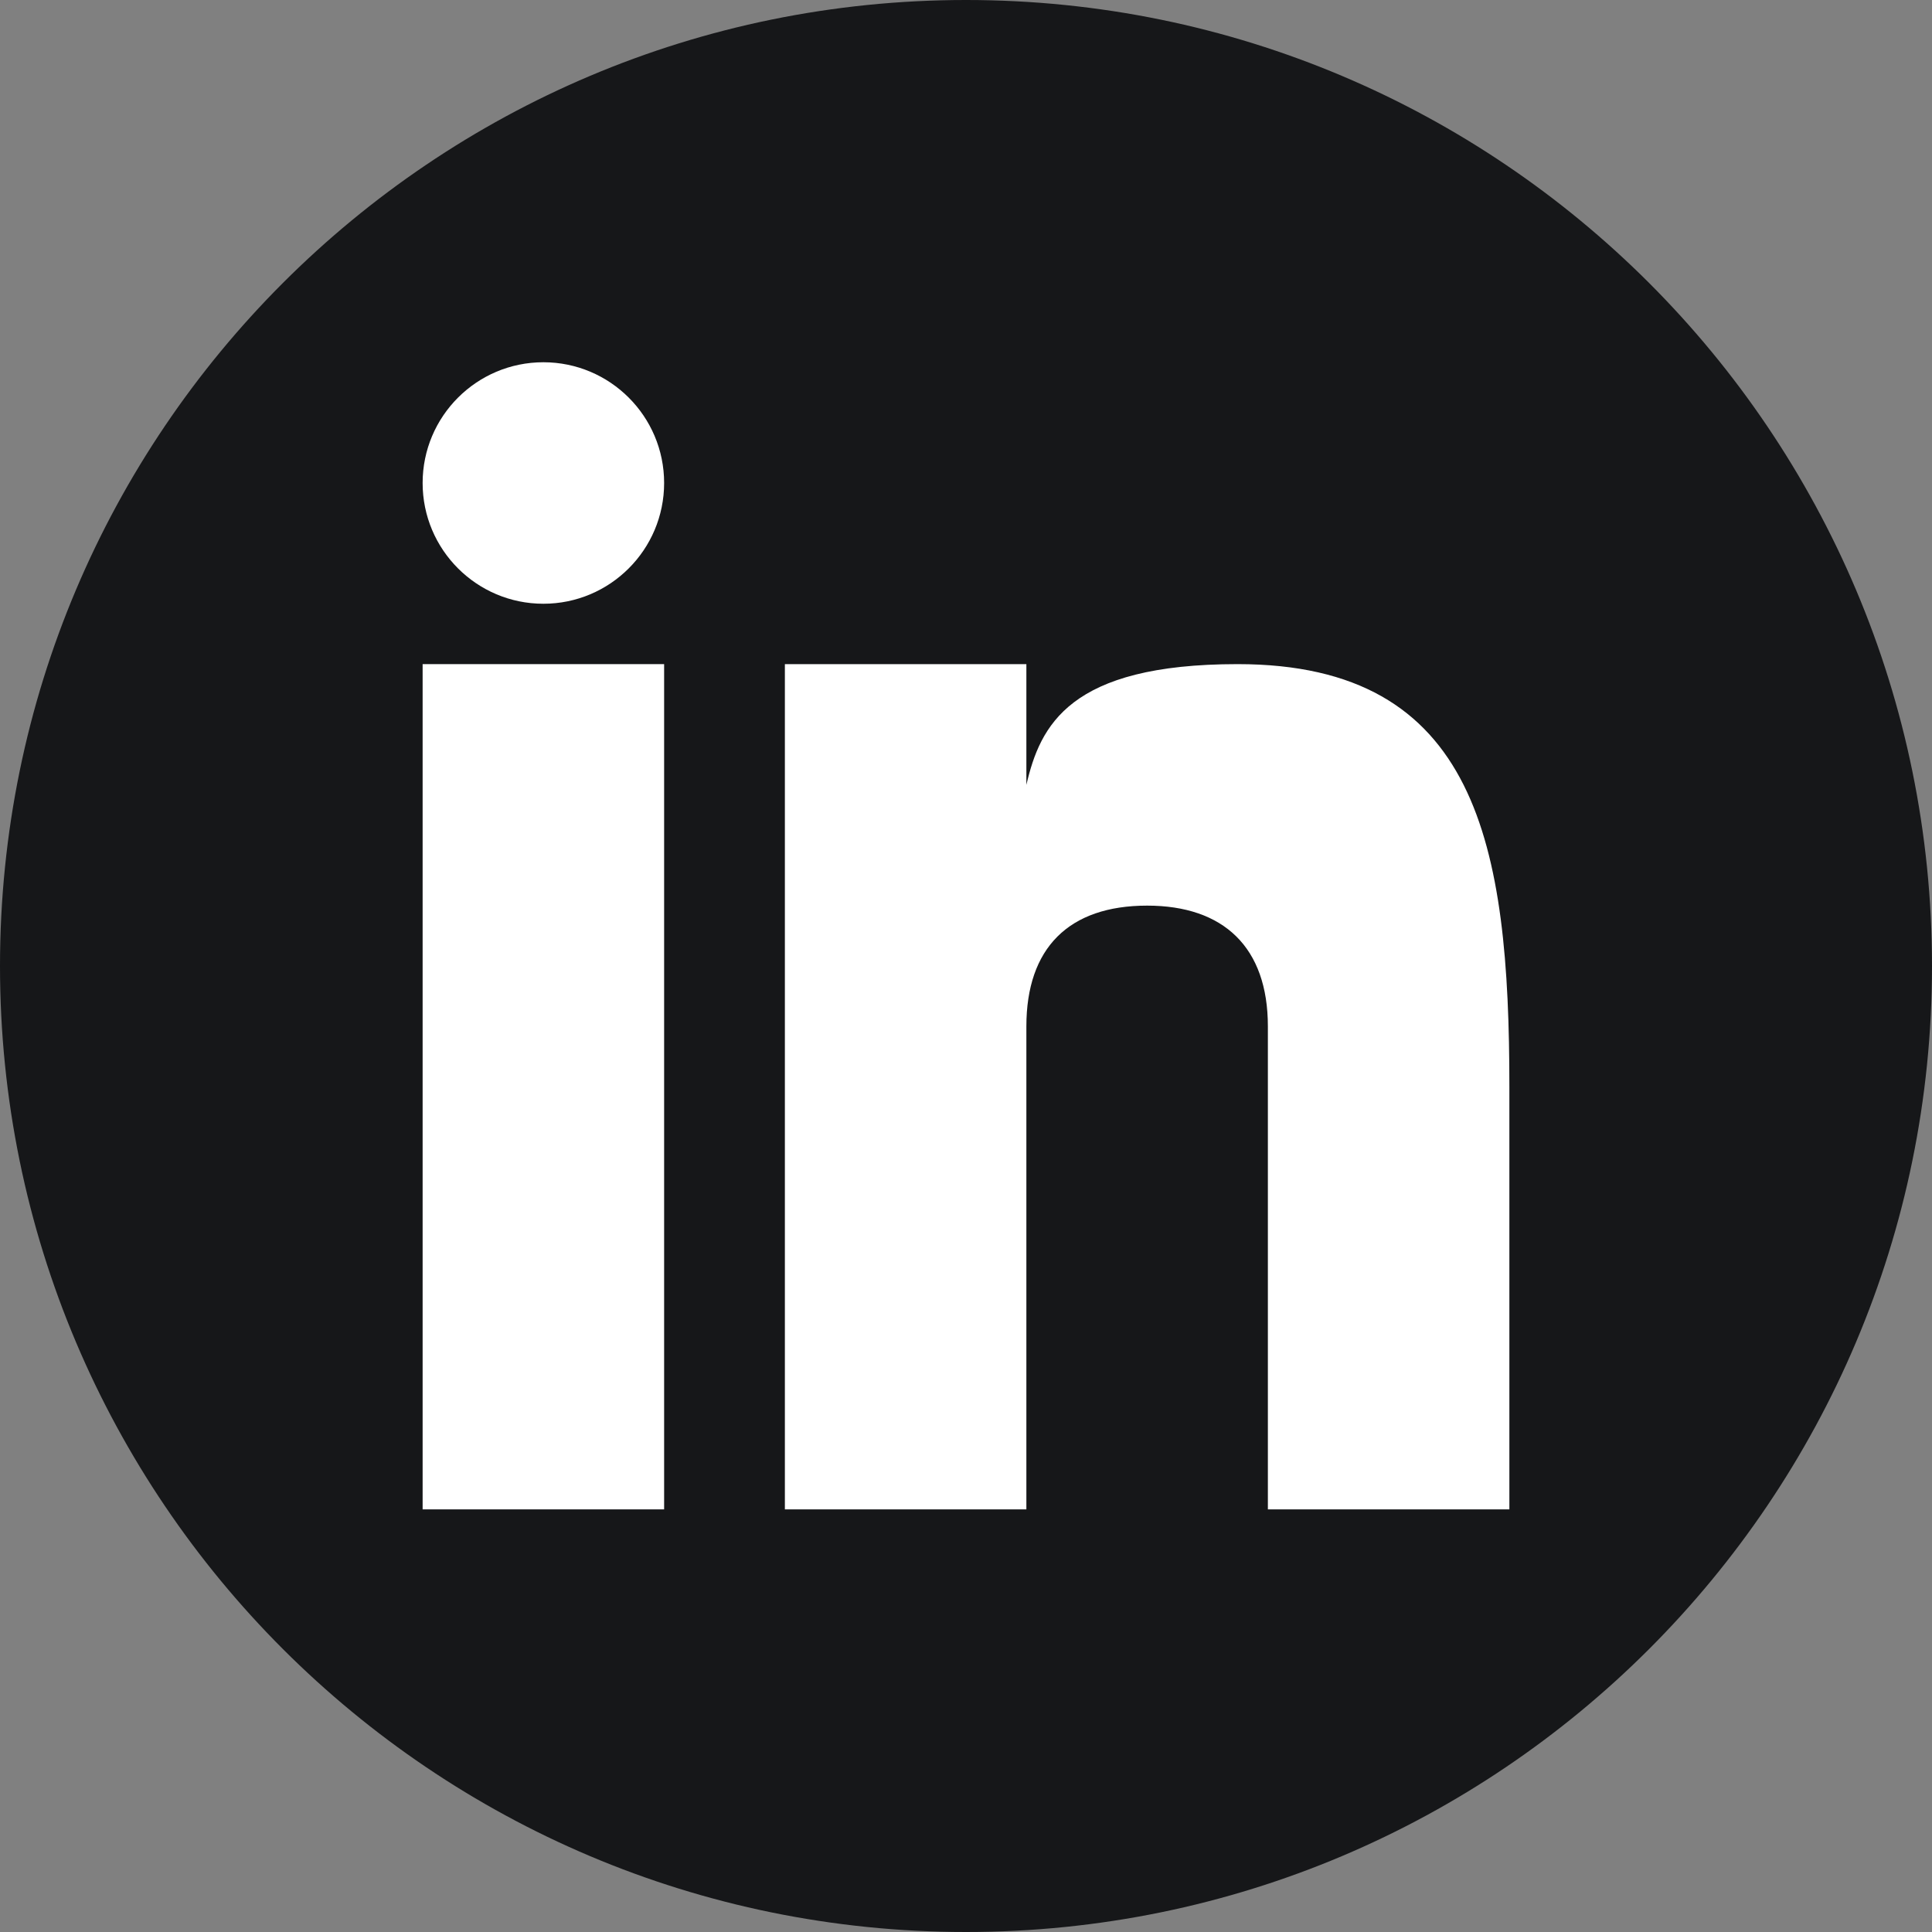 <svg width="20" height="20" viewBox="0 0 20 20" fill="none" xmlns="http://www.w3.org/2000/svg">
<rect x="0" y="0" width="20" height="20" fill="#808080" stroke="none"/>
<g clipPath="url(#clip0_954_8813)">
<path d="M10 20C15.523 20 20 15.523 20 10C20 4.477 15.523 0 10 0C4.477 0 0 4.477 0 10C0 15.523 4.477 20 10 20Z" fill="#161719"/>
<path d="M6.875 6.875H4.375V15.625H6.875V6.875Z" fill="white"/>
<path d="M12.812 6.875C11.068 6.875 10.768 7.511 10.625 8.125V6.875H8.125V15.625H10.625V10.625C10.625 9.814 11.064 9.375 11.875 9.375C12.666 9.375 13.125 9.805 13.125 10.625V15.625H15.625V11.25C15.625 8.75 15.299 6.875 12.812 6.875Z" fill="white"/>
<path d="M5.625 6.25C6.315 6.25 6.875 5.69 6.875 5C6.875 4.31 6.315 3.75 5.625 3.75C4.935 3.75 4.375 4.31 4.375 5C4.375 5.69 4.935 6.25 5.625 6.25Z" fill="white"/>
</g>
<defs>
<clipPath id="clip0_954_8813">
<rect width="20" height="20" fill="white"/>
</clipPath>
</defs>
</svg>
